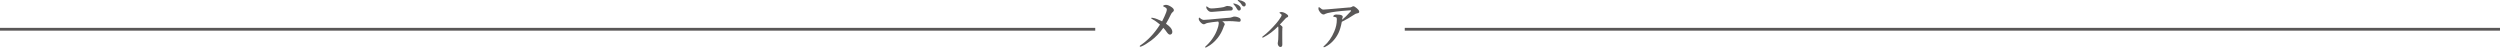 <?xml version="1.0" encoding="UTF-8"?>
<svg id="_レイヤー_2" data-name="レイヤー_2" xmlns="http://www.w3.org/2000/svg" viewBox="0 0 840 15.99">
  <defs>
    <style>
      .cls-1 {
        fill: #595757;
      }

      .cls-2 {
        fill: none;
        stroke: #595757;
        stroke-miterlimit: 10;
        stroke-width: .94px;
      }
    </style>
  </defs>
  <g id="_レイヤー_1-2" data-name="レイヤー_1">
    <g>
      <g>
        <path class="cls-1" d="M390.48,7.15c.6-1.18,1.05-2.17,1.35-2.99.15-.42.22-.74.22-.96,0-.26-.13-.48-.38-.63-.27-.17-.48-.28-.64-.35-.16-.06-.24-.13-.24-.2,0-.09.12-.19.35-.27.21-.08.42-.12.63-.12.49,0,1.07.22,1.75.67.6.39.9.76.9,1.1,0,.26-.13.48-.38.64-.24.15-.46.46-.67.91-.43.92-.96,1.92-1.6,3.01.65.45,1.17.91,1.56,1.36.38.49.57.96.57,1.41,0,.28-.08.5-.24.67-.15.15-.34.23-.57.23-.29,0-.6-.22-.93-.67-.44-.64-.87-1.18-1.28-1.62-1.18,1.69-2.55,3.12-4.1,4.28-1.29.95-2.35,1.6-3.17,1.94-.24.09-.4.14-.48.14-.12,0-.18-.06-.18-.18,0-.09.05-.17.16-.24,1.26-.85,2.41-1.81,3.44-2.89,1.15-1.19,2.22-2.57,3.21-4.14-.92-.79-1.8-1.41-2.65-1.86-.22-.12-.33-.23-.33-.31s.1-.12.29-.12c.09,0,.3.04.63.11.59.12,1.52.49,2.77,1.1Z"/>
        <path class="cls-1" d="M406.09,6.58c1.53-.16,2.83-.28,3.9-.36,1.91-.15,3.04-.25,3.41-.29.22-.03.45-.1.69-.2.22-.11.44-.16.67-.16.58,0,1.15.16,1.71.48.26.15.4.39.4.71,0,.33-.14.51-.42.54-.08,0-.14,0-.2,0-.18,0-.48-.03-.9-.08-.73-.08-1.48-.12-2.24-.12-1.08,0-1.89.02-2.43.05.55.38.83.72.83,1.01,0,.11-.03.21-.09.29-.11.16-.23.43-.36.81-.45,1.27-1.1,2.46-1.97,3.55-1.04,1.31-2.27,2.33-3.69,3.06-.14.07-.24.11-.3.11-.12,0-.19-.06-.19-.18,0-.07.15-.23.45-.49,1.05-.98,1.93-2.08,2.65-3.32.53-.88.98-1.94,1.34-3.19.11-.47.16-.79.16-.96,0-.28-.07-.48-.2-.62-1.52.15-2.67.31-3.45.46-.35.07-.63.17-.85.3-.15.11-.34.17-.55.17-.32,0-.73-.27-1.21-.81-.31-.36-.47-.7-.47-1s.07-.43.2-.43c.02,0,.11.06.26.19.46.39.88.58,1.23.58s.89-.04,1.59-.11ZM409.07,2.69c.92-.1,1.61-.2,2.07-.3.09-.02.27-.08.54-.2.31-.13.54-.19.69-.19.6,0,1.12.12,1.55.36.19.11.29.29.29.54,0,.41-.22.62-.67.63-.87.04-1.35.06-1.44.07-2.56.21-3.9.31-4,.33-.46.05-.77.07-.93.07-.34,0-.59-.03-.75-.1-.22-.09-.45-.27-.7-.56-.28-.31-.41-.62-.41-.95,0-.18.04-.27.12-.27,0,0,.08.05.24.16.28.22.49.36.63.42.22.09.49.14.8.14.46,0,1.12-.05,1.96-.15ZM415,1.25c.52.14.94.33,1.25.57.45.35.67.71.67,1.08,0,.18-.06.33-.17.45-.11.12-.25.19-.43.19-.25,0-.46-.14-.61-.42-.35-.64-.73-1.17-1.14-1.6-.14-.13-.2-.21-.2-.24,0-.08.07-.12.21-.12s.27.03.41.08ZM416.47.05c.51.09.99.26,1.45.53.44.25.65.55.65.92,0,.21-.06.38-.19.51-.11.11-.23.16-.37.16-.29,0-.51-.13-.67-.4-.33-.56-.75-1.03-1.26-1.41-.15-.11-.22-.18-.22-.22,0-.09.05-.14.14-.14.15,0,.3.02.47.05Z"/>
        <path class="cls-1" d="M429.43,8.87c-1.49,1.53-3.11,2.75-4.84,3.65-.15.08-.26.12-.31.12-.12,0-.18-.06-.18-.18,0-.08.08-.18.26-.29,1.38-1.03,2.85-2.47,4.44-4.3.66-.76,1.2-1.5,1.62-2.24.15-.27.22-.47.22-.59,0-.13-.15-.29-.45-.48-.19-.12-.29-.19-.29-.23,0-.19.21-.29.62-.29.46,0,1,.19,1.62.58.46.28.69.54.69.78s-.16.4-.47.5c-.12.03-.22.09-.31.19-.87.96-1.54,1.67-2,2.15.59.41.88.73.88.96,0,.11-.02.19-.05.26-.02.07-.04.44-.04,1.12v1.88c.01.86.02,1.68.02,2.48,0,.56-.21.85-.62.85-.28,0-.49-.12-.64-.34-.19-.25-.29-.57-.29-.97,0-.03.02-.14.07-.33.05-.19.09-.51.11-.96.02-.57.04-1.06.04-1.46l.02-1.95c0-.45-.04-.76-.11-.92Z"/>
        <path class="cls-1" d="M453.27,2.53c.43-.04.71-.09.85-.18.28-.17.47-.26.56-.26.3,0,.71.24,1.24.71.32.32.5.51.54.55.16.21.24.41.24.61,0,.29-.23.47-.69.52-.32.04-.66.19-1.02.45-1.22.83-2.6,1.62-4.14,2.39-.29,1.56-.67,2.82-1.12,3.77-.49,1.02-1.13,1.94-1.92,2.77-.75.78-1.55,1.38-2.42,1.82-.26.13-.46.19-.58.19-.09,0-.14-.05-.14-.16,0-.06.09-.16.27-.31,1.41-1.22,2.54-2.84,3.38-4.84.56-1.31.85-2.61.85-3.92v-.21c0-.17-.02-.3-.05-.41-.06-.19-.38-.31-.93-.38-.16-.02-.24-.07-.24-.16,0-.11.12-.25.34-.42.17-.12.42-.18.76-.18.84,0,1.43.09,1.77.27.23.11.34.26.34.47,0,.09-.02.18-.05.27-.08.13-.14.38-.17.74.74-.56,1.7-1.49,2.89-2.8.08-.09.12-.19.12-.29,0-.05-.06-.08-.19-.08-.04,0-.08,0-.15,0-1.56.12-2.51.2-2.83.23-1.22.12-2.35.26-3.38.43-1.09.19-1.76.36-2.01.5-.28.16-.5.25-.66.25-.38,0-.79-.26-1.22-.79-.35-.45-.52-.85-.52-1.19s.07-.5.2-.5c.05,0,.16.07.32.21.3.27.52.44.66.51.15.07.32.11.52.11.32,0,.85-.04,1.57-.11l7-.6Z"/>
      </g>
      <line class="cls-2" y1="9.83" x2="368" y2="9.83"/>
      <line class="cls-2" x1="472" y1="9.83" x2="840" y2="9.83"/>
    </g>
  </g>
</svg>